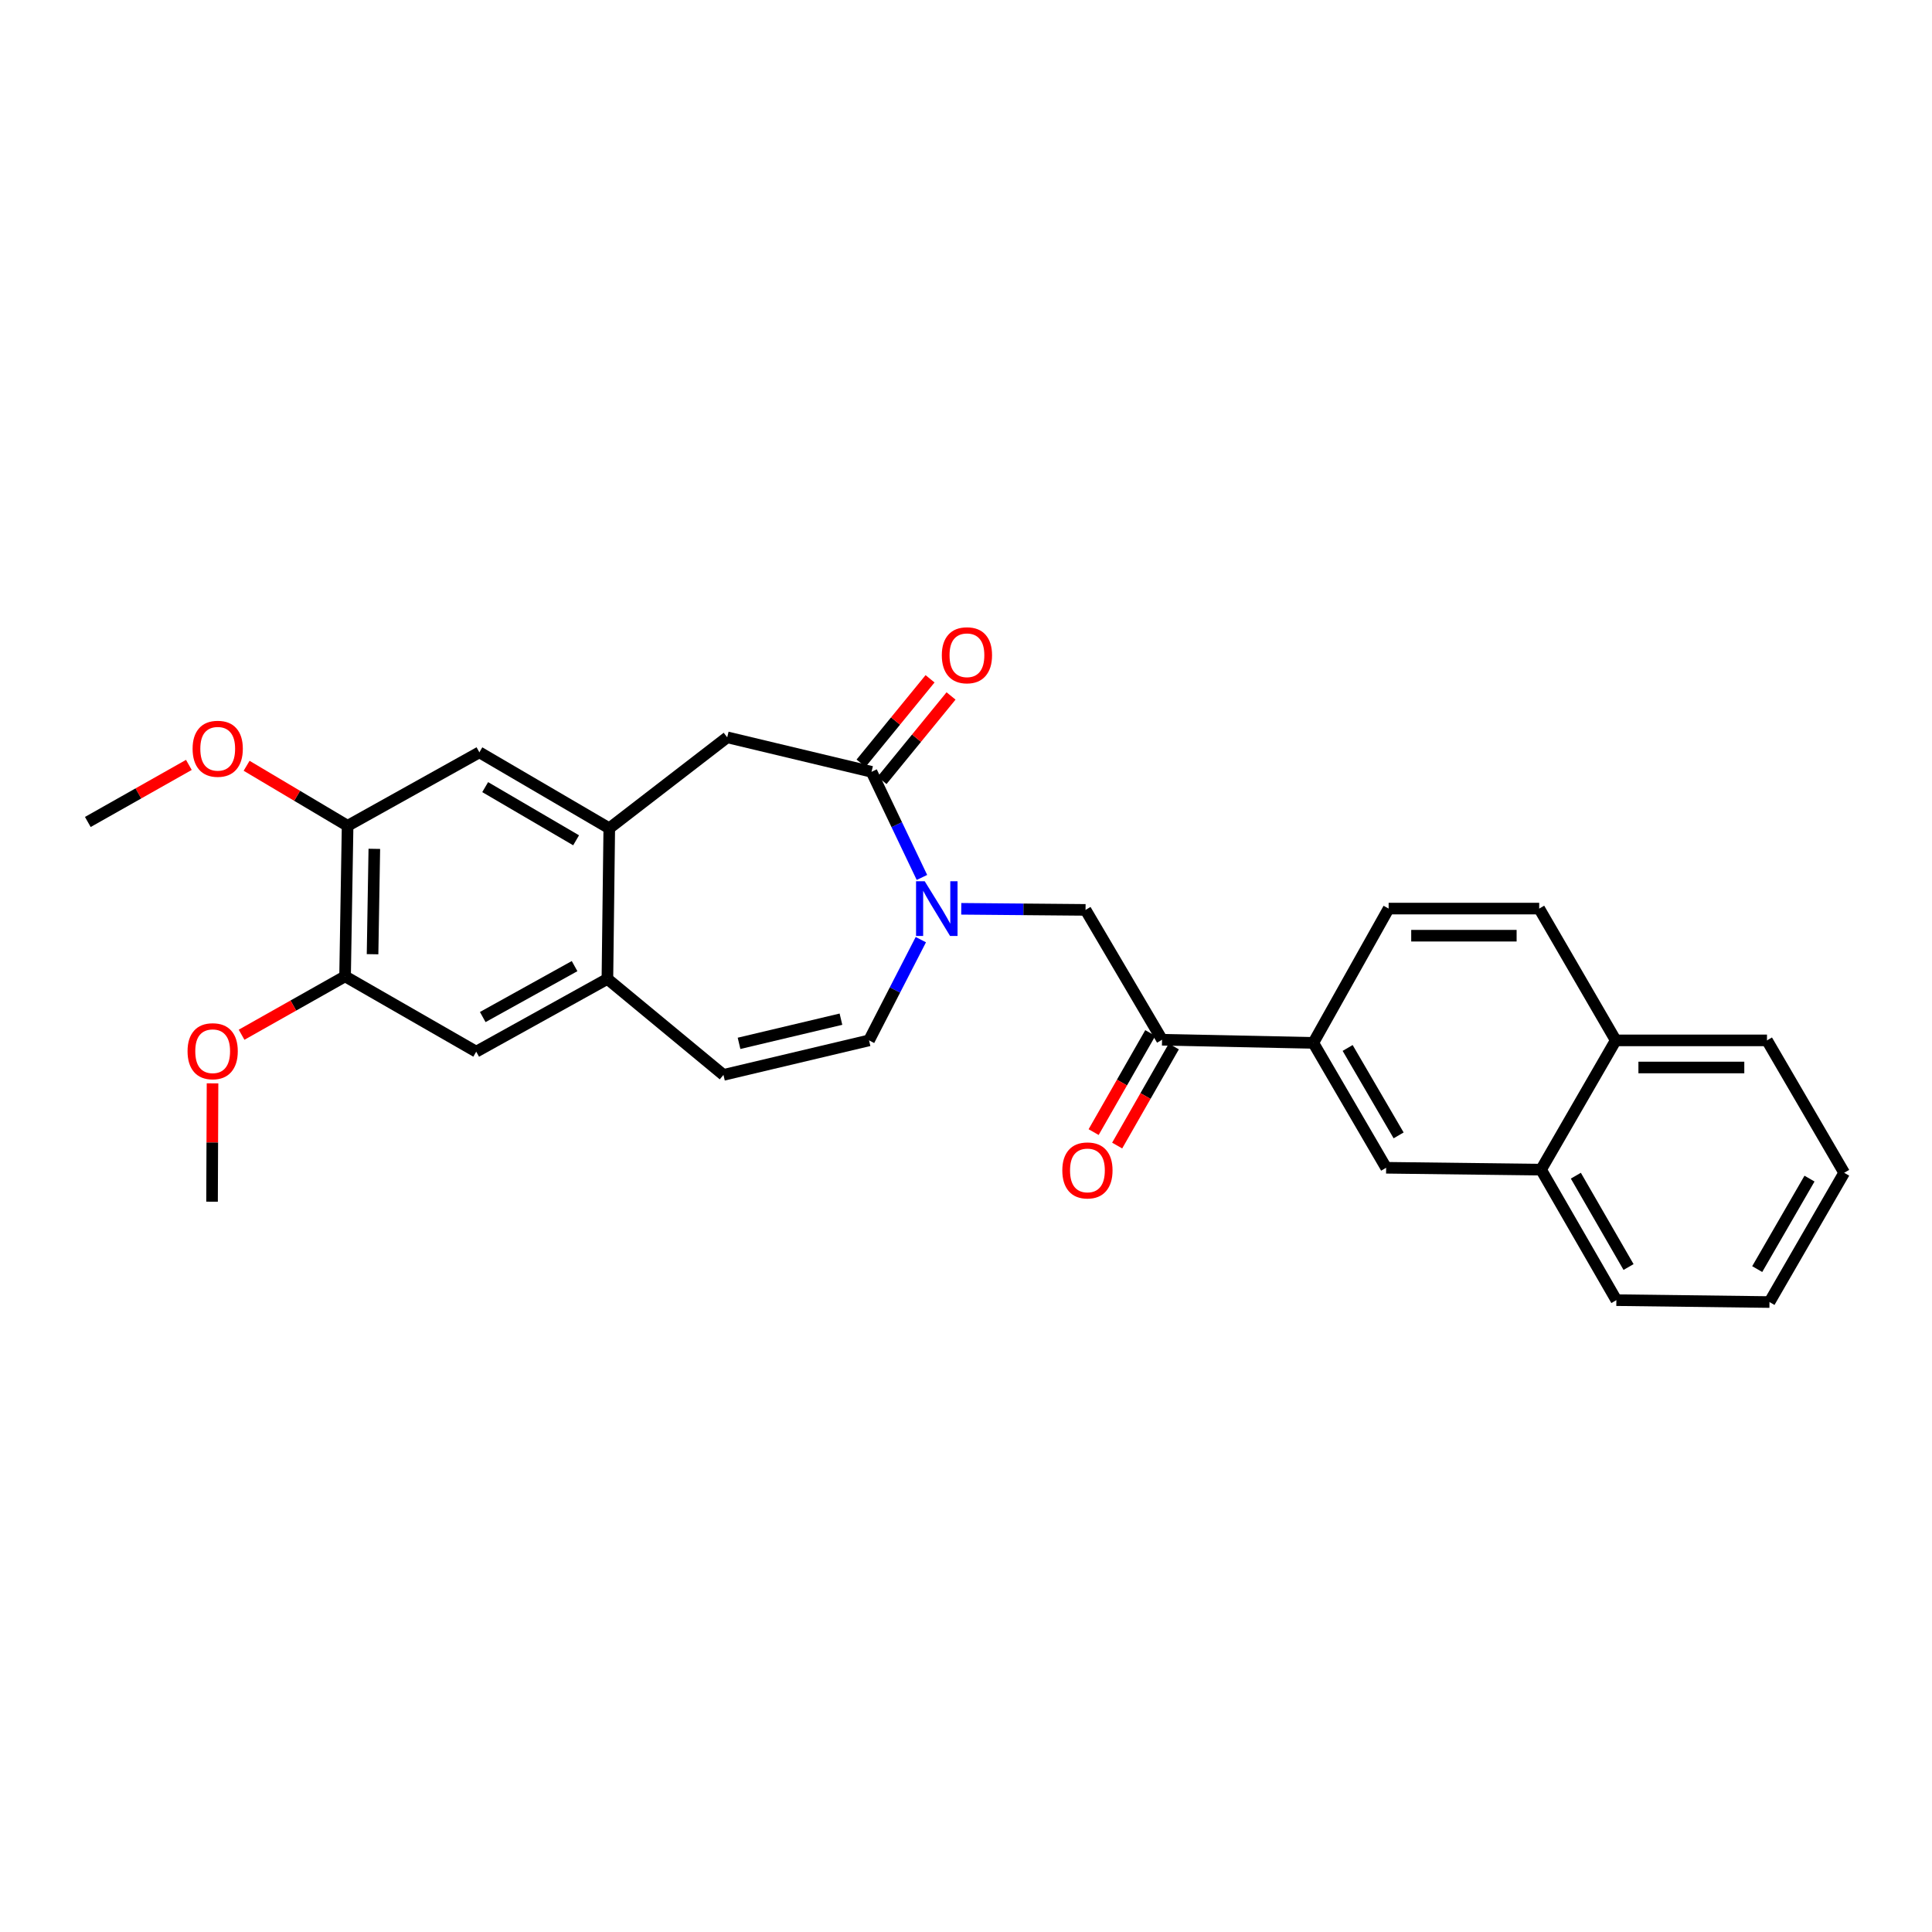 <?xml version='1.0' encoding='iso-8859-1'?>
<svg version='1.1' baseProfile='full'
              xmlns='http://www.w3.org/2000/svg'
                      xmlns:rdkit='http://www.rdkit.org/xml'
                      xmlns:xlink='http://www.w3.org/1999/xlink'
                  xml:space='preserve'
width='1000px' height='1000px' viewBox='0 0 1000 1000'>
<!-- END OF HEADER -->
<rect style='opacity:1.0;fill:#FFFFFF;stroke:none' width='1000' height='1000' x='0' y='0'> </rect>
<path class='bond-0' d='M 477.194,454.164 L 464.152,426.828' style='fill:none;fill-rule:evenodd;stroke:#0000FF;stroke-width:6px;stroke-linecap:butt;stroke-linejoin:miter;stroke-opacity:1' />
<path class='bond-0' d='M 464.152,426.828 L 451.109,399.491' style='fill:none;fill-rule:evenodd;stroke:#000000;stroke-width:6px;stroke-linecap:butt;stroke-linejoin:miter;stroke-opacity:1' />
<path class='bond-2' d='M 476.62,486.363 L 463.218,512.432' style='fill:none;fill-rule:evenodd;stroke:#0000FF;stroke-width:6px;stroke-linecap:butt;stroke-linejoin:miter;stroke-opacity:1' />
<path class='bond-2' d='M 463.218,512.432 L 449.815,538.5' style='fill:none;fill-rule:evenodd;stroke:#000000;stroke-width:6px;stroke-linecap:butt;stroke-linejoin:miter;stroke-opacity:1' />
<path class='bond-4' d='M 497.55,470.396 L 529.714,470.676' style='fill:none;fill-rule:evenodd;stroke:#0000FF;stroke-width:6px;stroke-linecap:butt;stroke-linejoin:miter;stroke-opacity:1' />
<path class='bond-4' d='M 529.714,470.676 L 561.877,470.956' style='fill:none;fill-rule:evenodd;stroke:#000000;stroke-width:6px;stroke-linecap:butt;stroke-linejoin:miter;stroke-opacity:1' />
<path class='bond-7' d='M 451.109,399.491 L 376.409,381.64' style='fill:none;fill-rule:evenodd;stroke:#000000;stroke-width:6px;stroke-linecap:butt;stroke-linejoin:miter;stroke-opacity:1' />
<path class='bond-15' d='M 456.542,403.93 L 474.4,382.08' style='fill:none;fill-rule:evenodd;stroke:#000000;stroke-width:6px;stroke-linecap:butt;stroke-linejoin:miter;stroke-opacity:1' />
<path class='bond-15' d='M 474.4,382.08 L 492.258,360.229' style='fill:none;fill-rule:evenodd;stroke:#FF0000;stroke-width:6px;stroke-linecap:butt;stroke-linejoin:miter;stroke-opacity:1' />
<path class='bond-15' d='M 445.677,395.051 L 463.536,373.201' style='fill:none;fill-rule:evenodd;stroke:#000000;stroke-width:6px;stroke-linecap:butt;stroke-linejoin:miter;stroke-opacity:1' />
<path class='bond-15' d='M 463.536,373.201 L 481.394,351.35' style='fill:none;fill-rule:evenodd;stroke:#FF0000;stroke-width:6px;stroke-linecap:butt;stroke-linejoin:miter;stroke-opacity:1' />
<path class='bond-1' d='M 315.358,428.722 L 376.409,381.64' style='fill:none;fill-rule:evenodd;stroke:#000000;stroke-width:6px;stroke-linecap:butt;stroke-linejoin:miter;stroke-opacity:1' />
<path class='bond-9' d='M 315.358,428.722 L 248.126,389.404' style='fill:none;fill-rule:evenodd;stroke:#000000;stroke-width:6px;stroke-linecap:butt;stroke-linejoin:miter;stroke-opacity:1' />
<path class='bond-9' d='M 298.19,434.936 L 251.128,407.414' style='fill:none;fill-rule:evenodd;stroke:#000000;stroke-width:6px;stroke-linecap:butt;stroke-linejoin:miter;stroke-opacity:1' />
<path class='bond-28' d='M 315.358,428.722 L 314.392,506.681' style='fill:none;fill-rule:evenodd;stroke:#000000;stroke-width:6px;stroke-linecap:butt;stroke-linejoin:miter;stroke-opacity:1' />
<path class='bond-6' d='M 449.815,538.5 L 374.461,556.366' style='fill:none;fill-rule:evenodd;stroke:#000000;stroke-width:6px;stroke-linecap:butt;stroke-linejoin:miter;stroke-opacity:1' />
<path class='bond-6' d='M 435.275,527.527 L 382.527,540.034' style='fill:none;fill-rule:evenodd;stroke:#000000;stroke-width:6px;stroke-linecap:butt;stroke-linejoin:miter;stroke-opacity:1' />
<path class='bond-3' d='M 314.392,506.681 L 374.461,556.366' style='fill:none;fill-rule:evenodd;stroke:#000000;stroke-width:6px;stroke-linecap:butt;stroke-linejoin:miter;stroke-opacity:1' />
<path class='bond-12' d='M 314.392,506.681 L 246.489,544.339' style='fill:none;fill-rule:evenodd;stroke:#000000;stroke-width:6px;stroke-linecap:butt;stroke-linejoin:miter;stroke-opacity:1' />
<path class='bond-12' d='M 297.401,500.059 L 249.87,526.419' style='fill:none;fill-rule:evenodd;stroke:#000000;stroke-width:6px;stroke-linecap:butt;stroke-linejoin:miter;stroke-opacity:1' />
<path class='bond-5' d='M 561.877,470.956 L 601.476,538.173' style='fill:none;fill-rule:evenodd;stroke:#000000;stroke-width:6px;stroke-linecap:butt;stroke-linejoin:miter;stroke-opacity:1' />
<path class='bond-8' d='M 601.476,538.173 L 679.762,539.794' style='fill:none;fill-rule:evenodd;stroke:#000000;stroke-width:6px;stroke-linecap:butt;stroke-linejoin:miter;stroke-opacity:1' />
<path class='bond-16' d='M 595.386,534.69 L 580.724,560.334' style='fill:none;fill-rule:evenodd;stroke:#000000;stroke-width:6px;stroke-linecap:butt;stroke-linejoin:miter;stroke-opacity:1' />
<path class='bond-16' d='M 580.724,560.334 L 566.061,585.977' style='fill:none;fill-rule:evenodd;stroke:#FF0000;stroke-width:6px;stroke-linecap:butt;stroke-linejoin:miter;stroke-opacity:1' />
<path class='bond-16' d='M 607.566,541.655 L 592.904,567.298' style='fill:none;fill-rule:evenodd;stroke:#000000;stroke-width:6px;stroke-linecap:butt;stroke-linejoin:miter;stroke-opacity:1' />
<path class='bond-16' d='M 592.904,567.298 L 578.242,592.942' style='fill:none;fill-rule:evenodd;stroke:#FF0000;stroke-width:6px;stroke-linecap:butt;stroke-linejoin:miter;stroke-opacity:1' />
<path class='bond-13' d='M 679.762,539.794 L 717.459,604.438' style='fill:none;fill-rule:evenodd;stroke:#000000;stroke-width:6px;stroke-linecap:butt;stroke-linejoin:miter;stroke-opacity:1' />
<path class='bond-13' d='M 697.537,542.423 L 723.925,587.674' style='fill:none;fill-rule:evenodd;stroke:#000000;stroke-width:6px;stroke-linecap:butt;stroke-linejoin:miter;stroke-opacity:1' />
<path class='bond-17' d='M 679.762,539.794 L 718.753,470.285' style='fill:none;fill-rule:evenodd;stroke:#000000;stroke-width:6px;stroke-linecap:butt;stroke-linejoin:miter;stroke-opacity:1' />
<path class='bond-10' d='M 248.126,389.404 L 179.919,427.436' style='fill:none;fill-rule:evenodd;stroke:#000000;stroke-width:6px;stroke-linecap:butt;stroke-linejoin:miter;stroke-opacity:1' />
<path class='bond-20' d='M 179.919,427.436 L 153.781,411.901' style='fill:none;fill-rule:evenodd;stroke:#000000;stroke-width:6px;stroke-linecap:butt;stroke-linejoin:miter;stroke-opacity:1' />
<path class='bond-20' d='M 153.781,411.901 L 127.642,396.367' style='fill:none;fill-rule:evenodd;stroke:#FF0000;stroke-width:6px;stroke-linecap:butt;stroke-linejoin:miter;stroke-opacity:1' />
<path class='bond-29' d='M 179.919,427.436 L 178.61,505.355' style='fill:none;fill-rule:evenodd;stroke:#000000;stroke-width:6px;stroke-linecap:butt;stroke-linejoin:miter;stroke-opacity:1' />
<path class='bond-29' d='M 193.752,439.36 L 192.835,493.903' style='fill:none;fill-rule:evenodd;stroke:#000000;stroke-width:6px;stroke-linecap:butt;stroke-linejoin:miter;stroke-opacity:1' />
<path class='bond-11' d='M 178.61,505.355 L 246.489,544.339' style='fill:none;fill-rule:evenodd;stroke:#000000;stroke-width:6px;stroke-linecap:butt;stroke-linejoin:miter;stroke-opacity:1' />
<path class='bond-21' d='M 178.61,505.355 L 151.826,520.468' style='fill:none;fill-rule:evenodd;stroke:#000000;stroke-width:6px;stroke-linecap:butt;stroke-linejoin:miter;stroke-opacity:1' />
<path class='bond-21' d='M 151.826,520.468 L 125.043,535.581' style='fill:none;fill-rule:evenodd;stroke:#FF0000;stroke-width:6px;stroke-linecap:butt;stroke-linejoin:miter;stroke-opacity:1' />
<path class='bond-14' d='M 717.459,604.438 L 797.654,605.413' style='fill:none;fill-rule:evenodd;stroke:#000000;stroke-width:6px;stroke-linecap:butt;stroke-linejoin:miter;stroke-opacity:1' />
<path class='bond-22' d='M 797.654,605.413 L 836.63,672.957' style='fill:none;fill-rule:evenodd;stroke:#000000;stroke-width:6px;stroke-linecap:butt;stroke-linejoin:miter;stroke-opacity:1' />
<path class='bond-22' d='M 815.654,608.532 L 842.936,655.813' style='fill:none;fill-rule:evenodd;stroke:#000000;stroke-width:6px;stroke-linecap:butt;stroke-linejoin:miter;stroke-opacity:1' />
<path class='bond-30' d='M 797.654,605.413 L 836.302,538.5' style='fill:none;fill-rule:evenodd;stroke:#000000;stroke-width:6px;stroke-linecap:butt;stroke-linejoin:miter;stroke-opacity:1' />
<path class='bond-19' d='M 718.753,470.285 L 796.688,470.285' style='fill:none;fill-rule:evenodd;stroke:#000000;stroke-width:6px;stroke-linecap:butt;stroke-linejoin:miter;stroke-opacity:1' />
<path class='bond-19' d='M 730.443,484.317 L 784.997,484.317' style='fill:none;fill-rule:evenodd;stroke:#000000;stroke-width:6px;stroke-linecap:butt;stroke-linejoin:miter;stroke-opacity:1' />
<path class='bond-18' d='M 836.302,538.5 L 796.688,470.285' style='fill:none;fill-rule:evenodd;stroke:#000000;stroke-width:6px;stroke-linecap:butt;stroke-linejoin:miter;stroke-opacity:1' />
<path class='bond-23' d='M 836.302,538.5 L 914.588,538.5' style='fill:none;fill-rule:evenodd;stroke:#000000;stroke-width:6px;stroke-linecap:butt;stroke-linejoin:miter;stroke-opacity:1' />
<path class='bond-23' d='M 848.045,552.531 L 902.845,552.531' style='fill:none;fill-rule:evenodd;stroke:#000000;stroke-width:6px;stroke-linecap:butt;stroke-linejoin:miter;stroke-opacity:1' />
<path class='bond-24' d='M 97.757,395.912 L 71.606,410.684' style='fill:none;fill-rule:evenodd;stroke:#FF0000;stroke-width:6px;stroke-linecap:butt;stroke-linejoin:miter;stroke-opacity:1' />
<path class='bond-24' d='M 71.606,410.684 L 45.455,425.456' style='fill:none;fill-rule:evenodd;stroke:#000000;stroke-width:6px;stroke-linecap:butt;stroke-linejoin:miter;stroke-opacity:1' />
<path class='bond-25' d='M 110.007,560.736 L 109.882,591.364' style='fill:none;fill-rule:evenodd;stroke:#FF0000;stroke-width:6px;stroke-linecap:butt;stroke-linejoin:miter;stroke-opacity:1' />
<path class='bond-25' d='M 109.882,591.364 L 109.756,621.993' style='fill:none;fill-rule:evenodd;stroke:#000000;stroke-width:6px;stroke-linecap:butt;stroke-linejoin:miter;stroke-opacity:1' />
<path class='bond-26' d='M 836.63,672.957 L 915.882,673.939' style='fill:none;fill-rule:evenodd;stroke:#000000;stroke-width:6px;stroke-linecap:butt;stroke-linejoin:miter;stroke-opacity:1' />
<path class='bond-27' d='M 914.588,538.5 L 954.545,607.034' style='fill:none;fill-rule:evenodd;stroke:#000000;stroke-width:6px;stroke-linecap:butt;stroke-linejoin:miter;stroke-opacity:1' />
<path class='bond-31' d='M 915.882,673.939 L 954.545,607.034' style='fill:none;fill-rule:evenodd;stroke:#000000;stroke-width:6px;stroke-linecap:butt;stroke-linejoin:miter;stroke-opacity:1' />
<path class='bond-31' d='M 909.533,656.883 L 936.597,610.049' style='fill:none;fill-rule:evenodd;stroke:#000000;stroke-width:6px;stroke-linecap:butt;stroke-linejoin:miter;stroke-opacity:1' />
<path  class='atom-0' d='M 478.625 456.125
L 487.905 471.125
Q 488.825 472.605, 490.305 475.285
Q 491.785 477.965, 491.865 478.125
L 491.865 456.125
L 495.625 456.125
L 495.625 484.445
L 491.745 484.445
L 481.785 468.045
Q 480.625 466.125, 479.385 463.925
Q 478.185 461.725, 477.825 461.045
L 477.825 484.445
L 474.145 484.445
L 474.145 456.125
L 478.625 456.125
' fill='#0000FF'/>
<path  class='atom-16' d='M 487.483 339.159
Q 487.483 332.359, 490.843 328.559
Q 494.203 324.759, 500.483 324.759
Q 506.763 324.759, 510.123 328.559
Q 513.483 332.359, 513.483 339.159
Q 513.483 346.039, 510.083 349.959
Q 506.683 353.839, 500.483 353.839
Q 494.243 353.839, 490.843 349.959
Q 487.483 346.079, 487.483 339.159
M 500.483 350.639
Q 504.803 350.639, 507.123 347.759
Q 509.483 344.839, 509.483 339.159
Q 509.483 333.599, 507.123 330.799
Q 504.803 327.959, 500.483 327.959
Q 496.163 327.959, 493.803 330.759
Q 491.483 333.559, 491.483 339.159
Q 491.483 344.879, 493.803 347.759
Q 496.163 350.639, 500.483 350.639
' fill='#FF0000'/>
<path  class='atom-17' d='M 549.852 605.805
Q 549.852 599.005, 553.212 595.205
Q 556.572 591.405, 562.852 591.405
Q 569.132 591.405, 572.492 595.205
Q 575.852 599.005, 575.852 605.805
Q 575.852 612.685, 572.452 616.605
Q 569.052 620.485, 562.852 620.485
Q 556.612 620.485, 553.212 616.605
Q 549.852 612.725, 549.852 605.805
M 562.852 617.285
Q 567.172 617.285, 569.492 614.405
Q 571.852 611.485, 571.852 605.805
Q 571.852 600.245, 569.492 597.445
Q 567.172 594.605, 562.852 594.605
Q 558.532 594.605, 556.172 597.405
Q 553.852 600.205, 553.852 605.805
Q 553.852 611.525, 556.172 614.405
Q 558.532 617.285, 562.852 617.285
' fill='#FF0000'/>
<path  class='atom-21' d='M 99.687 387.559
Q 99.687 380.759, 103.047 376.959
Q 106.407 373.159, 112.687 373.159
Q 118.967 373.159, 122.327 376.959
Q 125.687 380.759, 125.687 387.559
Q 125.687 394.439, 122.287 398.359
Q 118.887 402.239, 112.687 402.239
Q 106.447 402.239, 103.047 398.359
Q 99.687 394.479, 99.687 387.559
M 112.687 399.039
Q 117.007 399.039, 119.327 396.159
Q 121.687 393.239, 121.687 387.559
Q 121.687 381.999, 119.327 379.199
Q 117.007 376.359, 112.687 376.359
Q 108.367 376.359, 106.007 379.159
Q 103.687 381.959, 103.687 387.559
Q 103.687 393.279, 106.007 396.159
Q 108.367 399.039, 112.687 399.039
' fill='#FF0000'/>
<path  class='atom-22' d='M 97.076 544.107
Q 97.076 537.307, 100.436 533.507
Q 103.796 529.707, 110.076 529.707
Q 116.356 529.707, 119.716 533.507
Q 123.076 537.307, 123.076 544.107
Q 123.076 550.987, 119.676 554.907
Q 116.276 558.787, 110.076 558.787
Q 103.836 558.787, 100.436 554.907
Q 97.076 551.027, 97.076 544.107
M 110.076 555.587
Q 114.396 555.587, 116.716 552.707
Q 119.076 549.787, 119.076 544.107
Q 119.076 538.547, 116.716 535.747
Q 114.396 532.907, 110.076 532.907
Q 105.756 532.907, 103.396 535.707
Q 101.076 538.507, 101.076 544.107
Q 101.076 549.827, 103.396 552.707
Q 105.756 555.587, 110.076 555.587
' fill='#FF0000'/>
</svg>
